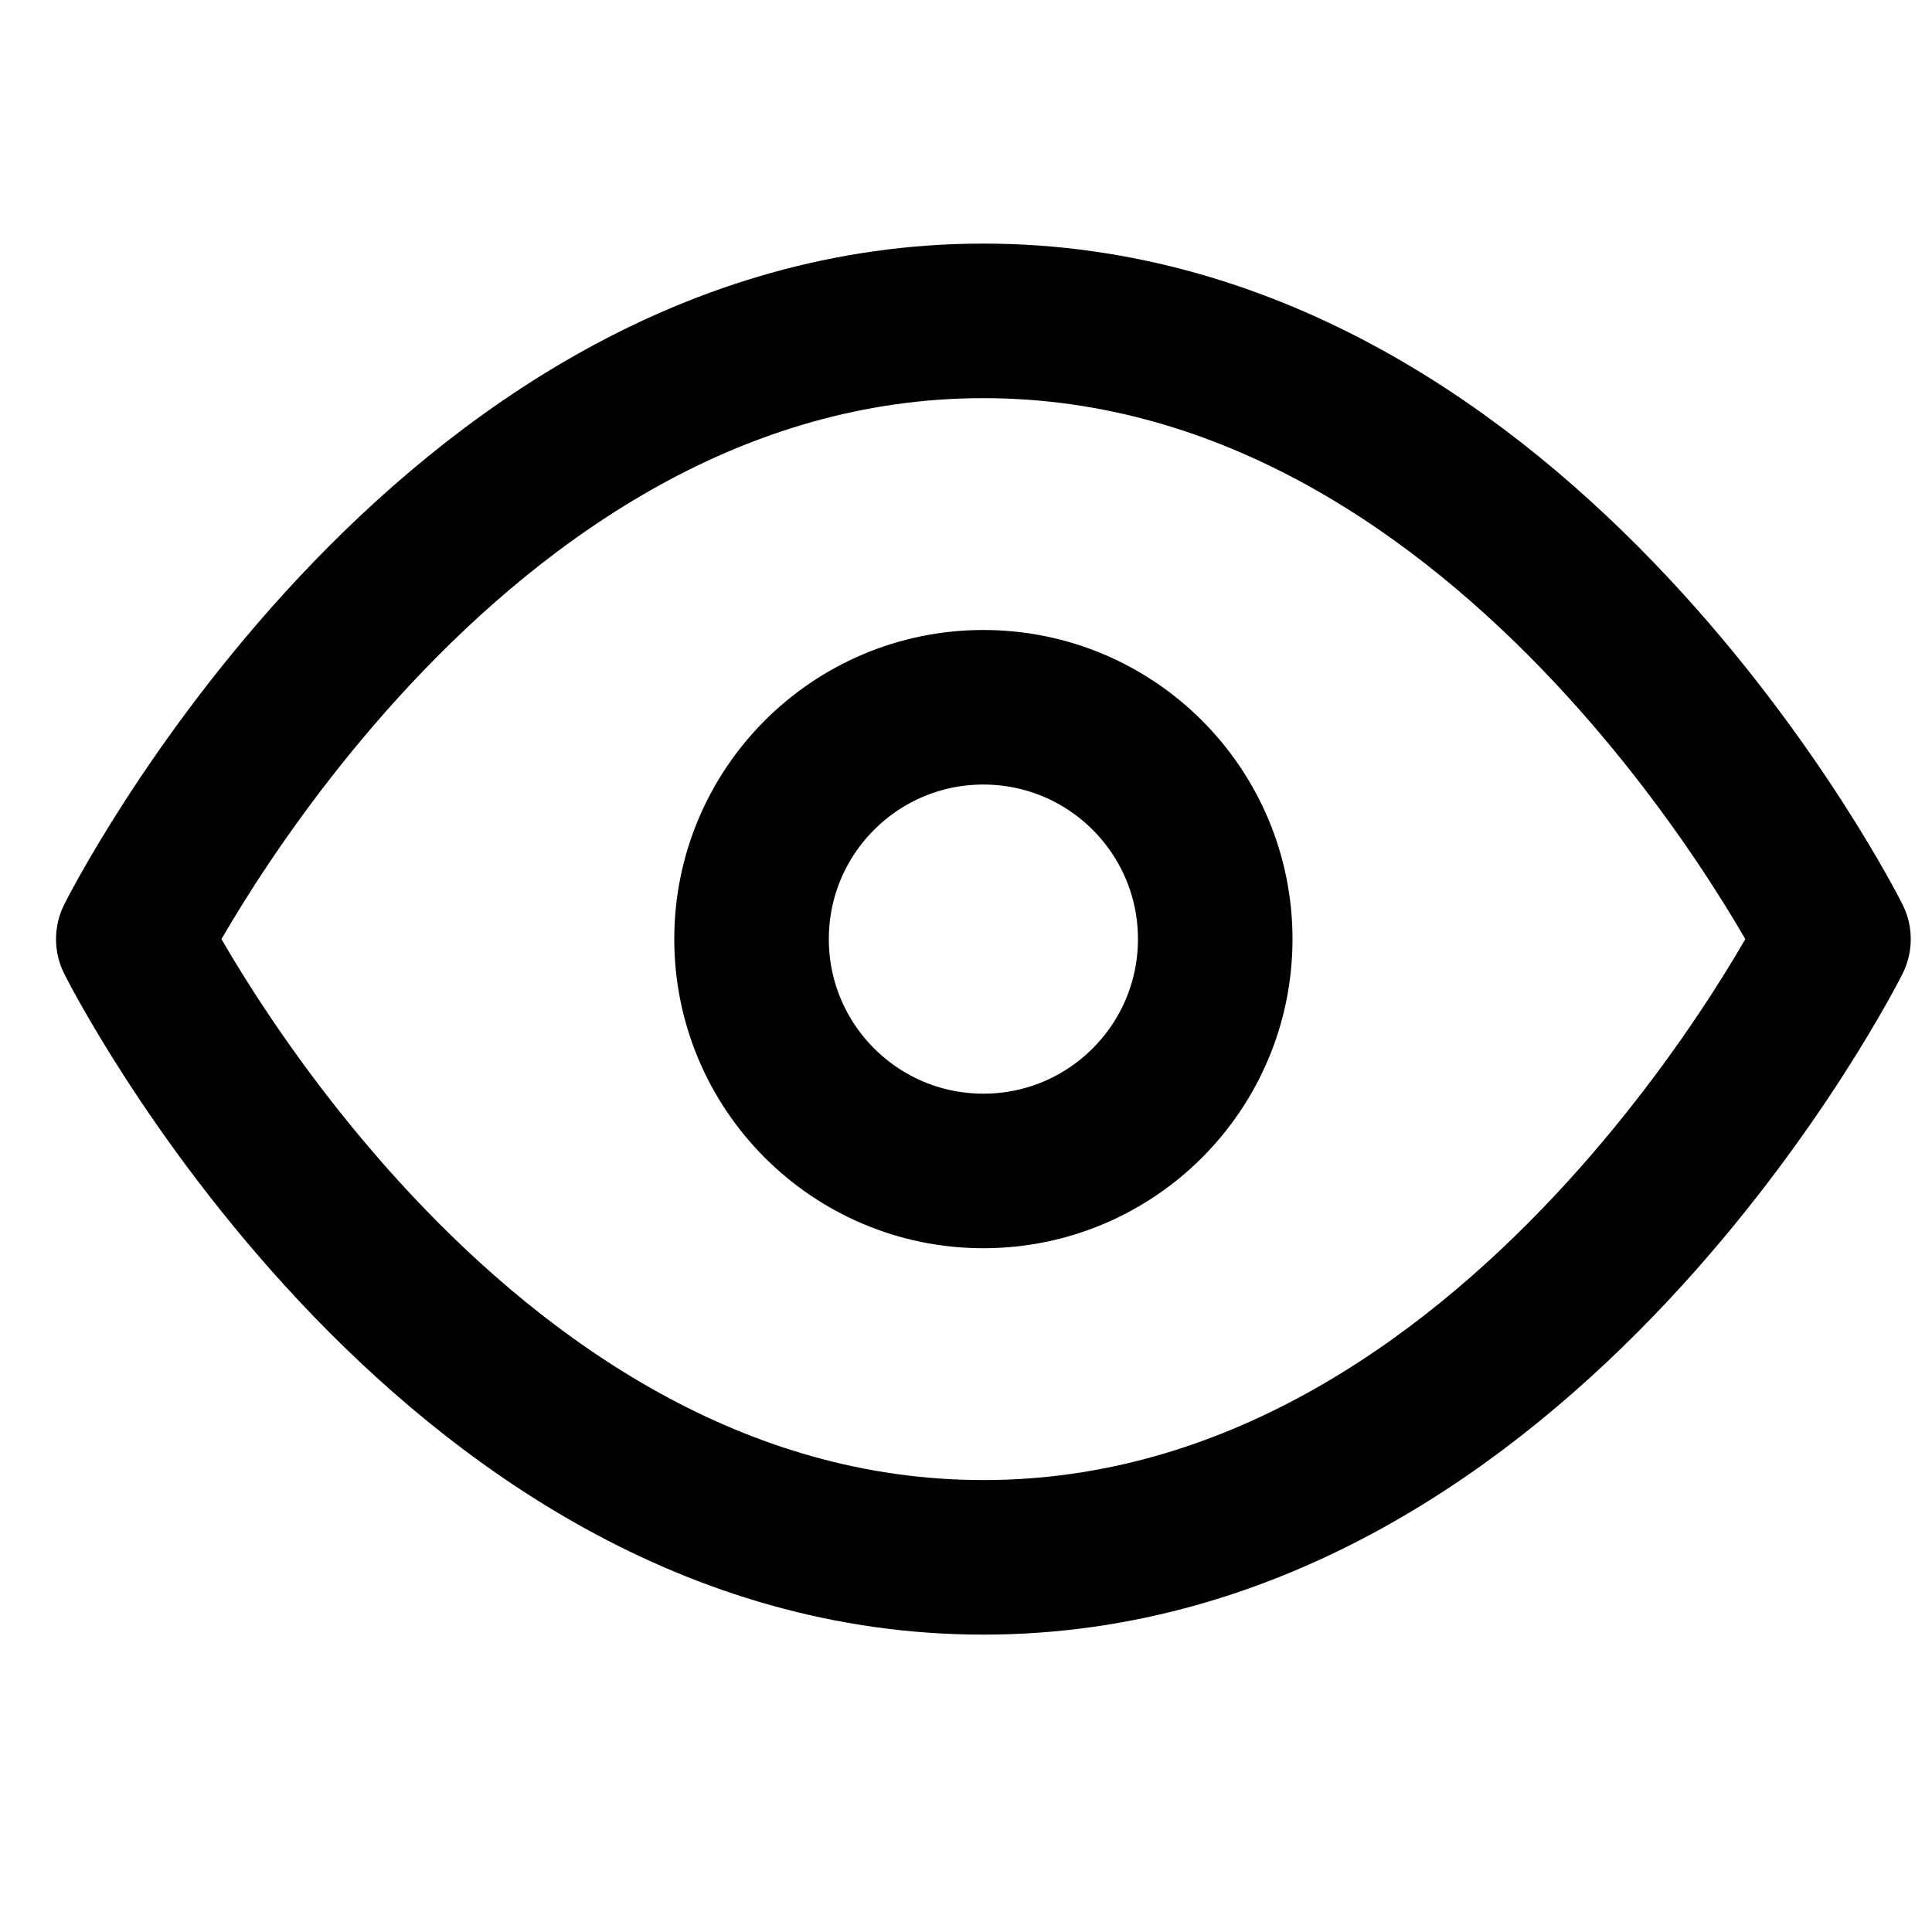 <svg width="25" height="25" viewBox="0 0 25 25" fill="none" xmlns="http://www.w3.org/2000/svg">
<g clip-path="url(#clip0_927_80)">
<path d="M1.725 12.152C1.725 12.152 5.725 4.152 12.725 4.152C19.725 4.152 23.725 12.152 23.725 12.152C23.725 12.152 19.725 20.152 12.725 20.152C5.725 20.152 1.725 12.152 1.725 12.152Z" stroke="black" stroke-width="2" stroke-linecap="round" stroke-linejoin="round"/>
<path d="M12.725 15.152C14.382 15.152 15.725 13.809 15.725 12.152C15.725 10.495 14.382 9.152 12.725 9.152C11.068 9.152 9.725 10.495 9.725 12.152C9.725 13.809 11.068 15.152 12.725 15.152Z" stroke="black" stroke-width="2" stroke-linecap="round" stroke-linejoin="round"/>
</g>
<defs>
<clipPath id="clip0_927_80">
<rect width="24" height="24" fill="white" transform="translate(0.725 0.152)"/>
</clipPath>
</defs>
</svg>
